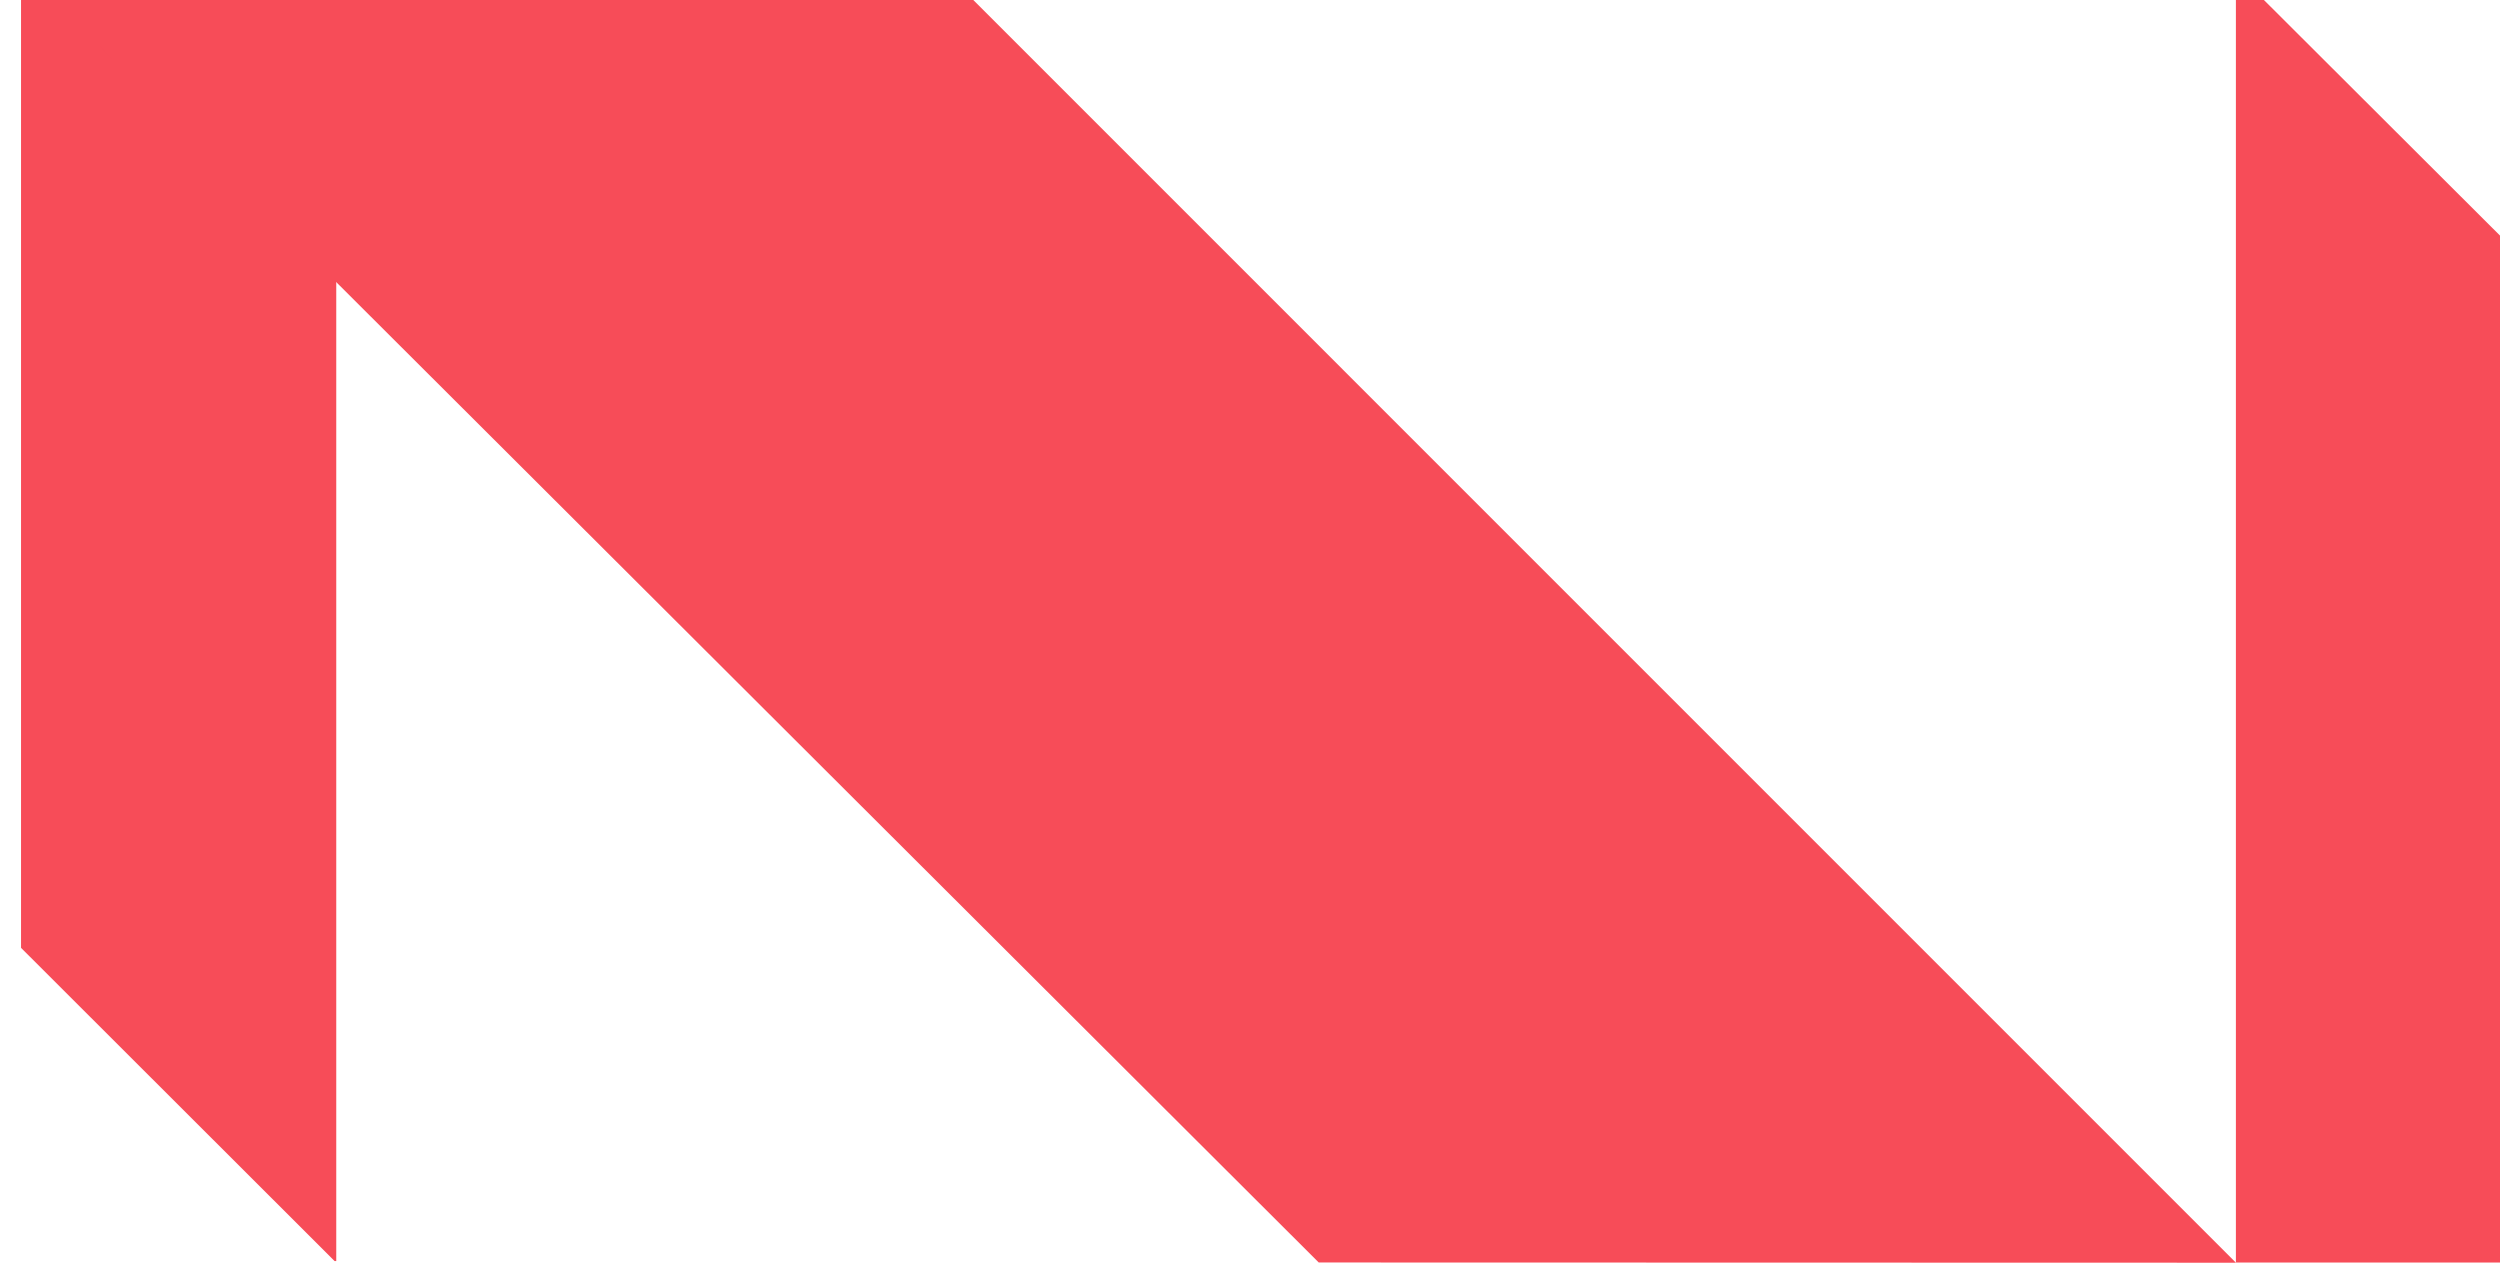 <?xml version="1.0" encoding="UTF-8" standalone="no"?>
<svg
   viewBox="0 0 30.043 15.326"
   height="15.326"
   width="30.043"
   xml:space="preserve"
   id="svg2"
   version="1.1"
   xmlns="http://www.w3.org/2000/svg"
   xmlns:svg="http://www.w3.org/2000/svg"
   xmlns:rdf="http://www.w3.org/1999/02/22-rdf-syntax-ns#"
   xmlns:cc="http://creativecommons.org/ns#"
   xmlns:dc="http://purl.org/dc/elements/1.1/"><defs
     id="defs6" /><g
     transform="matrix(0.038,0,0,-0.038,-21.025,27.939)"
     id="g5"><g
       transform="translate(1360.061,644.601)"
       id="g2"><path
         id="path1"
         style="fill:#f74c58;fill-opacity:1;fill-rule:nonzero;stroke:none"
         d="m 0,0 v -308.621 h -99.688 v 408.1 z" /></g><g
       transform="translate(659.628,744.087)"
       id="g3"><path
         id="path2"
         style="fill:#f74c58;fill-opacity:1;fill-rule:nonzero;stroke:none"
         d="m 0,0 v -407.654 h -0.523 l -99.165,99.057 V 0 Z" /></g><g
       transform="translate(1260.386,335.913)"
       id="g4"><path
         id="path3"
         style="fill:#f74c58;fill-opacity:1;fill-rule:nonzero;stroke:none"
         d="m 0,0 -408.152,408.173 h -290.892 l 408.99,-408.1 z" /></g></g></svg>

